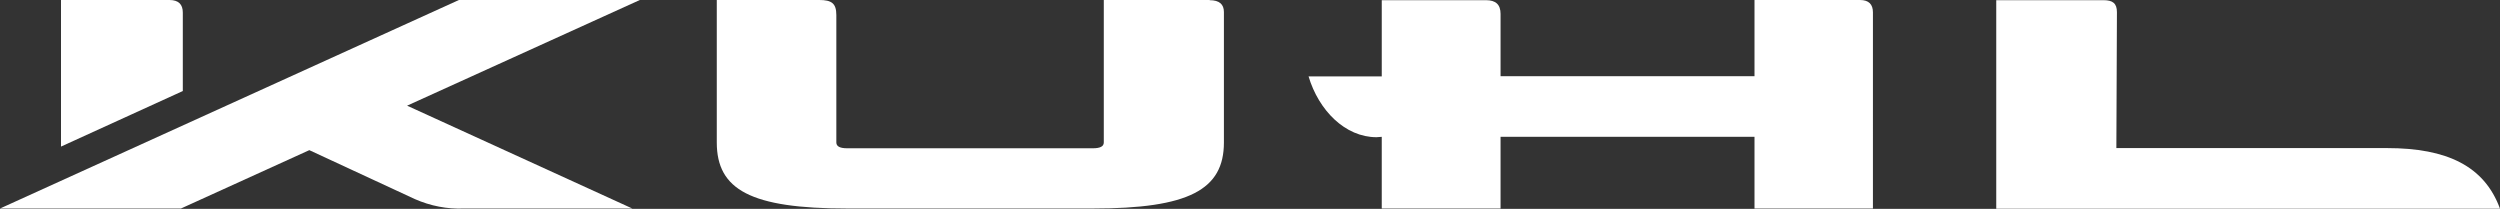 <?xml version="1.0" encoding="UTF-8"?>
<svg id="_レイヤー_2" data-name="レイヤー 2" xmlns="http://www.w3.org/2000/svg" viewBox="0 0 133.2 11.13">
  <rect x="0" y="0" width="133.2" height="11.13" fill="#333333" stroke="none"/>
  <defs>
    <style>
      .cls-1 {
        fill: #fff;
      }
    </style>
  </defs>
  <g id="_デザイン" data-name="デザイン">
    <g id="_グループ_8838" data-name="グループ 8838">
      <g id="_グループ_8837" data-name="グループ 8837">
        <path id="_パス_6257" data-name="パス 6257" class="cls-1" d="M64.45,0h-5.64v7.59c0,.21-.19.31-.58.31h-13.09c-.39,0-.58-.1-.58-.31V.8c0-.62-.25-.8-.91-.8h-5.46v7.59c0,2.52,1.81,3.52,6.95,3.52h13.09c5.11,0,6.98-1,6.98-3.52V.64c0-.41-.24-.63-.76-.63"/>
        <path id="_パス_6258" data-name="パス 6258" class="cls-1" d="M99.09,0h-5.61v4.06h-13.53V.74c0-.5-.26-.73-.77-.73h-5.56v4.06h-3.9c.54,1.81,1.95,3.24,3.62,3.24l.28-.02v3.82h6.33v-3.82h13.53v3.82h6.31V.66c0-.43-.22-.66-.69-.66"/>
        <path id="_パス_6259" data-name="パス 6259" class="cls-1" d="M112.76,7.89l.03-7.24c0-.47-.22-.64-.71-.64h-5.72v11.11h26.84c-.83-2.27-2.82-3.23-6.02-3.23h-14.42Z"/>
        <path id="_パス_6260" data-name="パス 6260" class="cls-1" d="M9.74,4.85l-6.49,2.96V0h5.78c.49,0,.71.24.71.67v4.18Z"/>
        <path id="_パス_6261" data-name="パス 6261" class="cls-1" d="M34.09,0h-9.64L0,11.11h9.64l6.84-3.11,5.63,2.61c.82.36,1.72.54,2.62.5h8.96l-12-5.48L34.09,0Z"/>
      </g>
    </g>
  </g>
</svg>